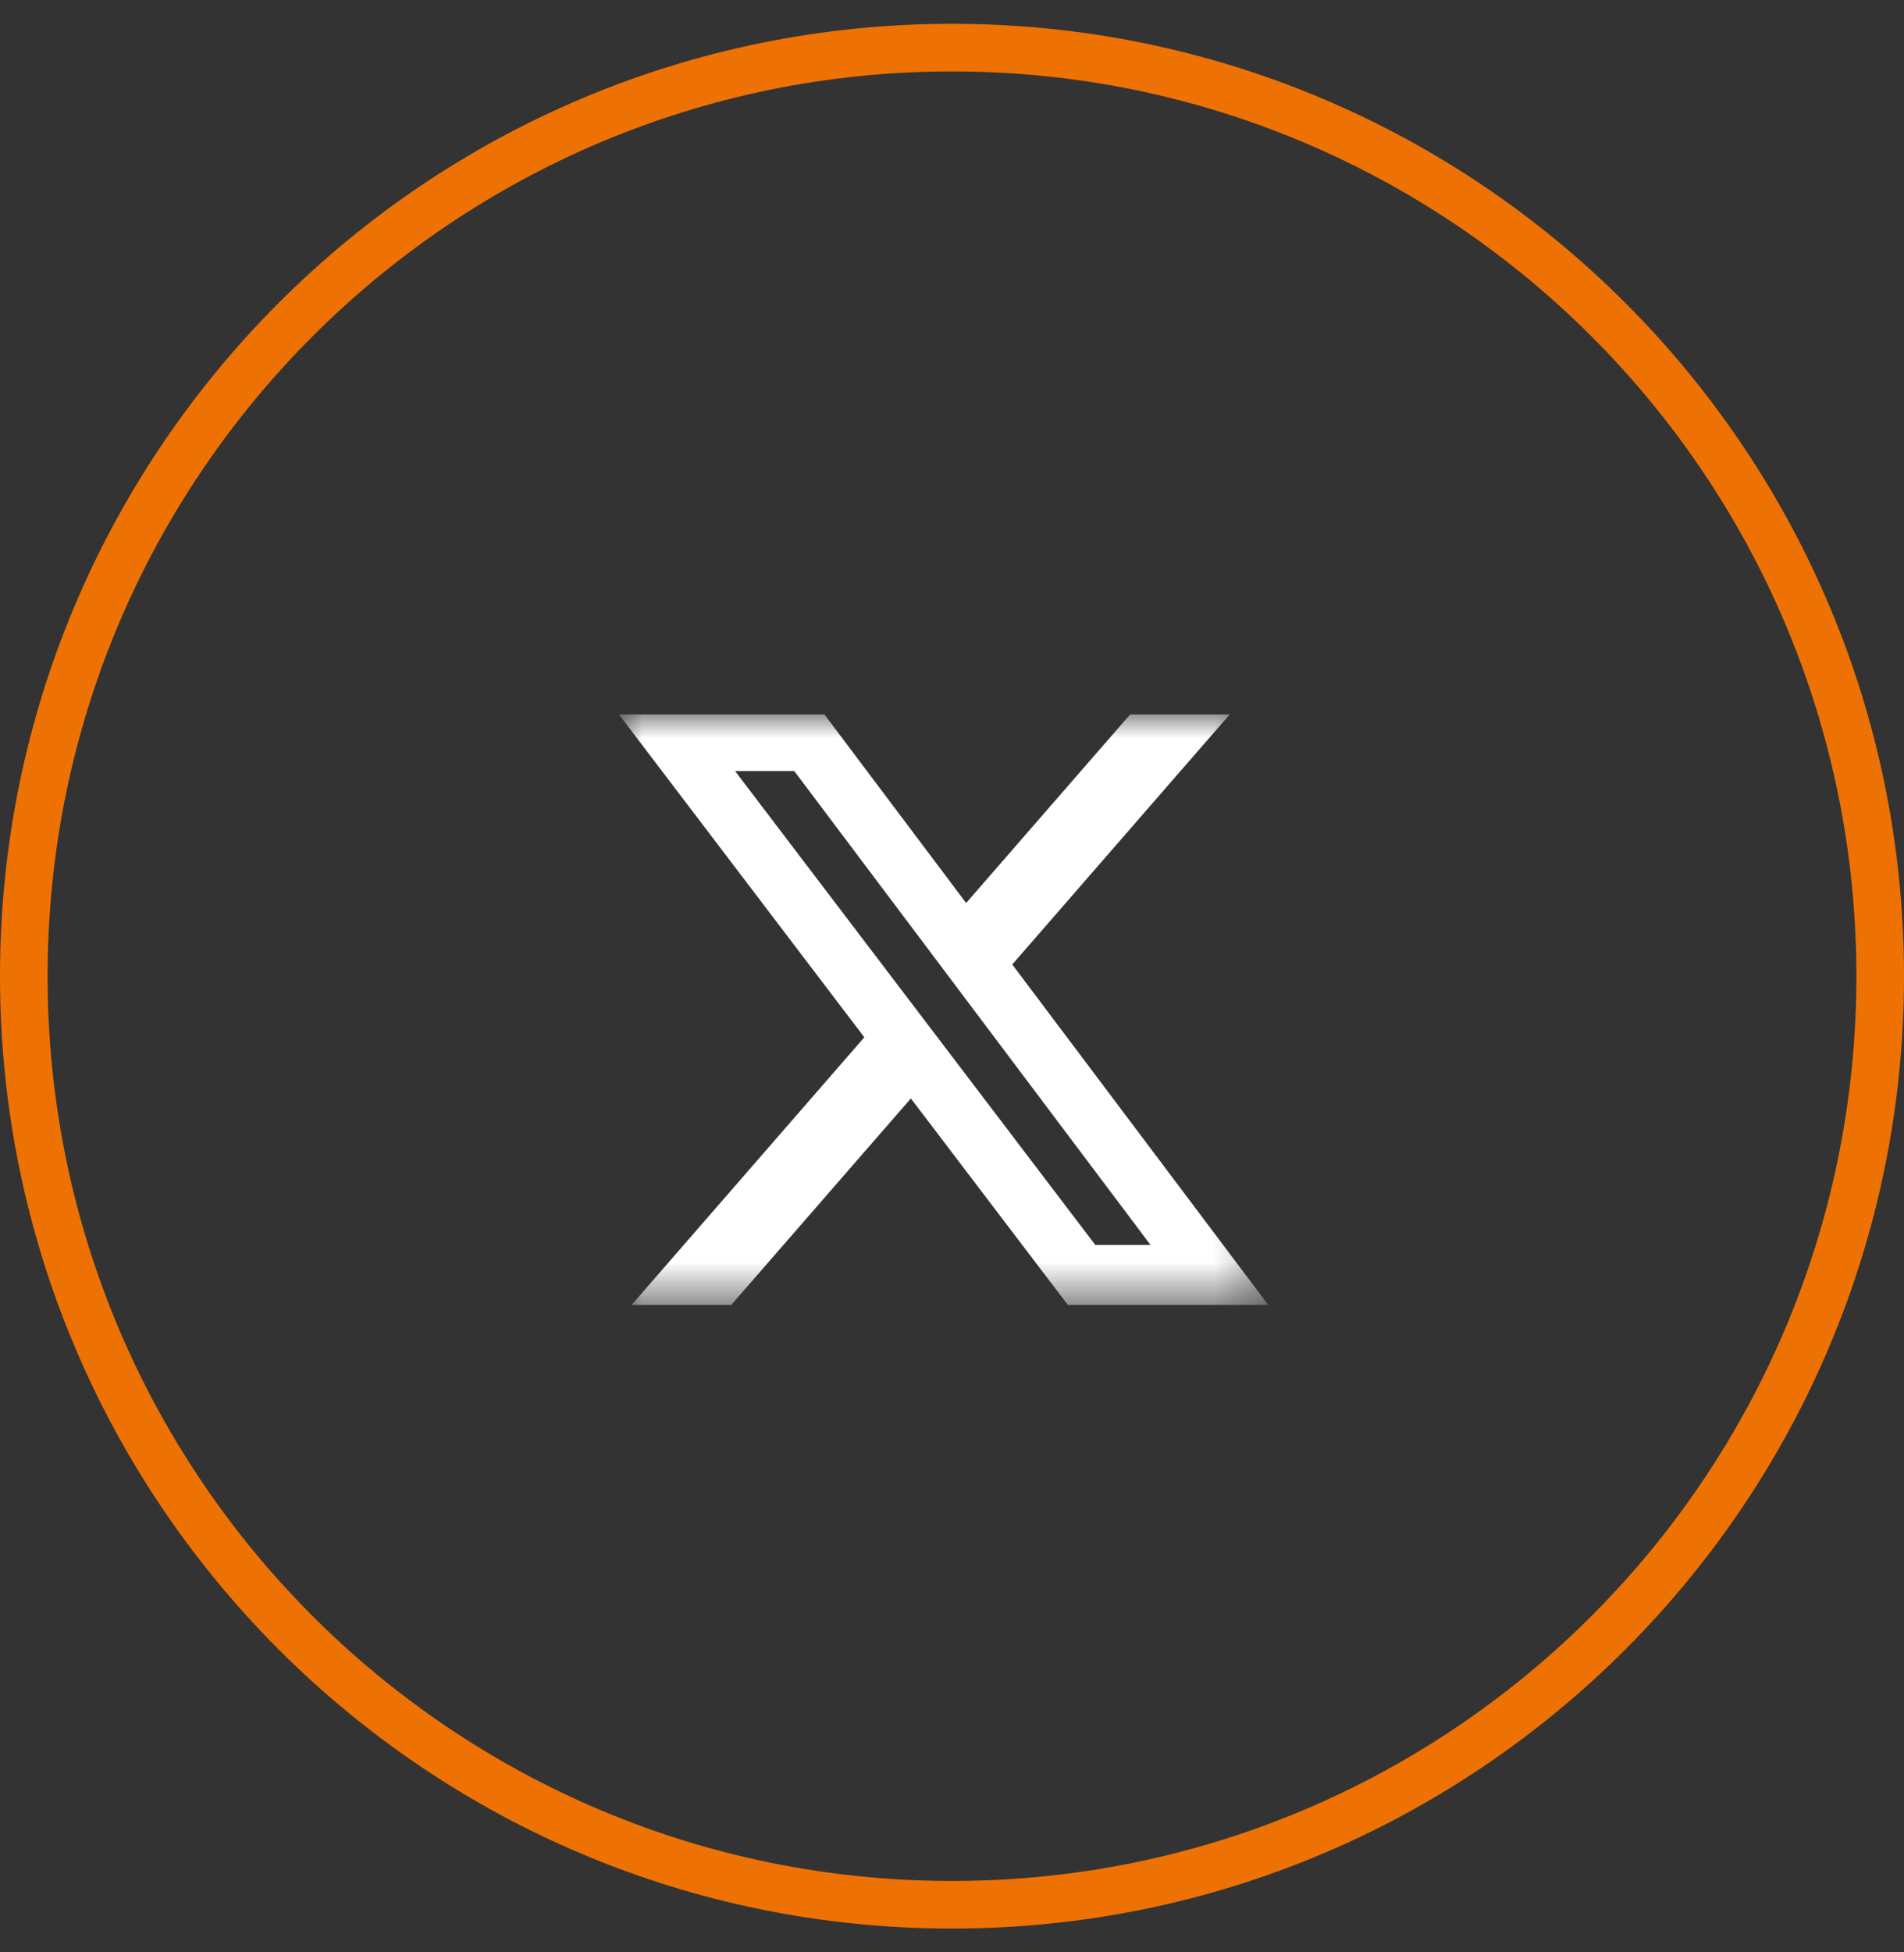 <svg xmlns="http://www.w3.org/2000/svg" width="40" height="41" viewBox="0 0 40 41" fill="none">
<rect x="0" y="0" width="40" height="41" fill="#333333" stroke="none"/>
<g clip-path="url(#clip0_51_436)">
<path d="M20 40C30.77 40 39.5 31.27 39.5 20.5C39.5 9.73 30.77 1 20 1C9.23 1 0.5 9.73 0.5 20.5C0.5 31.27 9.23 40 20 40Z" stroke="#EE7203"/>
<g clip-path="url(#clip1_51_436)">
<mask id="mask0_51_436" style="mask-type:luminance" maskUnits="userSpaceOnUse" x="13" y="15" width="14" height="13">
<path d="M26.643 15H13V27.403H26.643V15Z" fill="white"/>
</mask>
<g mask="url(#mask0_51_436)">
<path d="M23.745 15H25.837L21.266 20.254L26.643 27.403H22.433L19.136 23.067L15.363 27.403H13.269L18.158 21.783L13 15H17.317L20.297 18.963L23.745 15ZM23.01 26.143H24.17L16.687 16.193H15.443L23.01 26.143Z" fill="white"/>
</g>
</g>
</g>
<defs>
<clipPath id="clip0_51_436">
<rect width="40" height="41" fill="white"/>
</clipPath>
<clipPath id="clip1_51_436">
<rect width="14.314" height="12.63" fill="white" transform="translate(13 15)"/>
</clipPath>
</defs>
</svg>